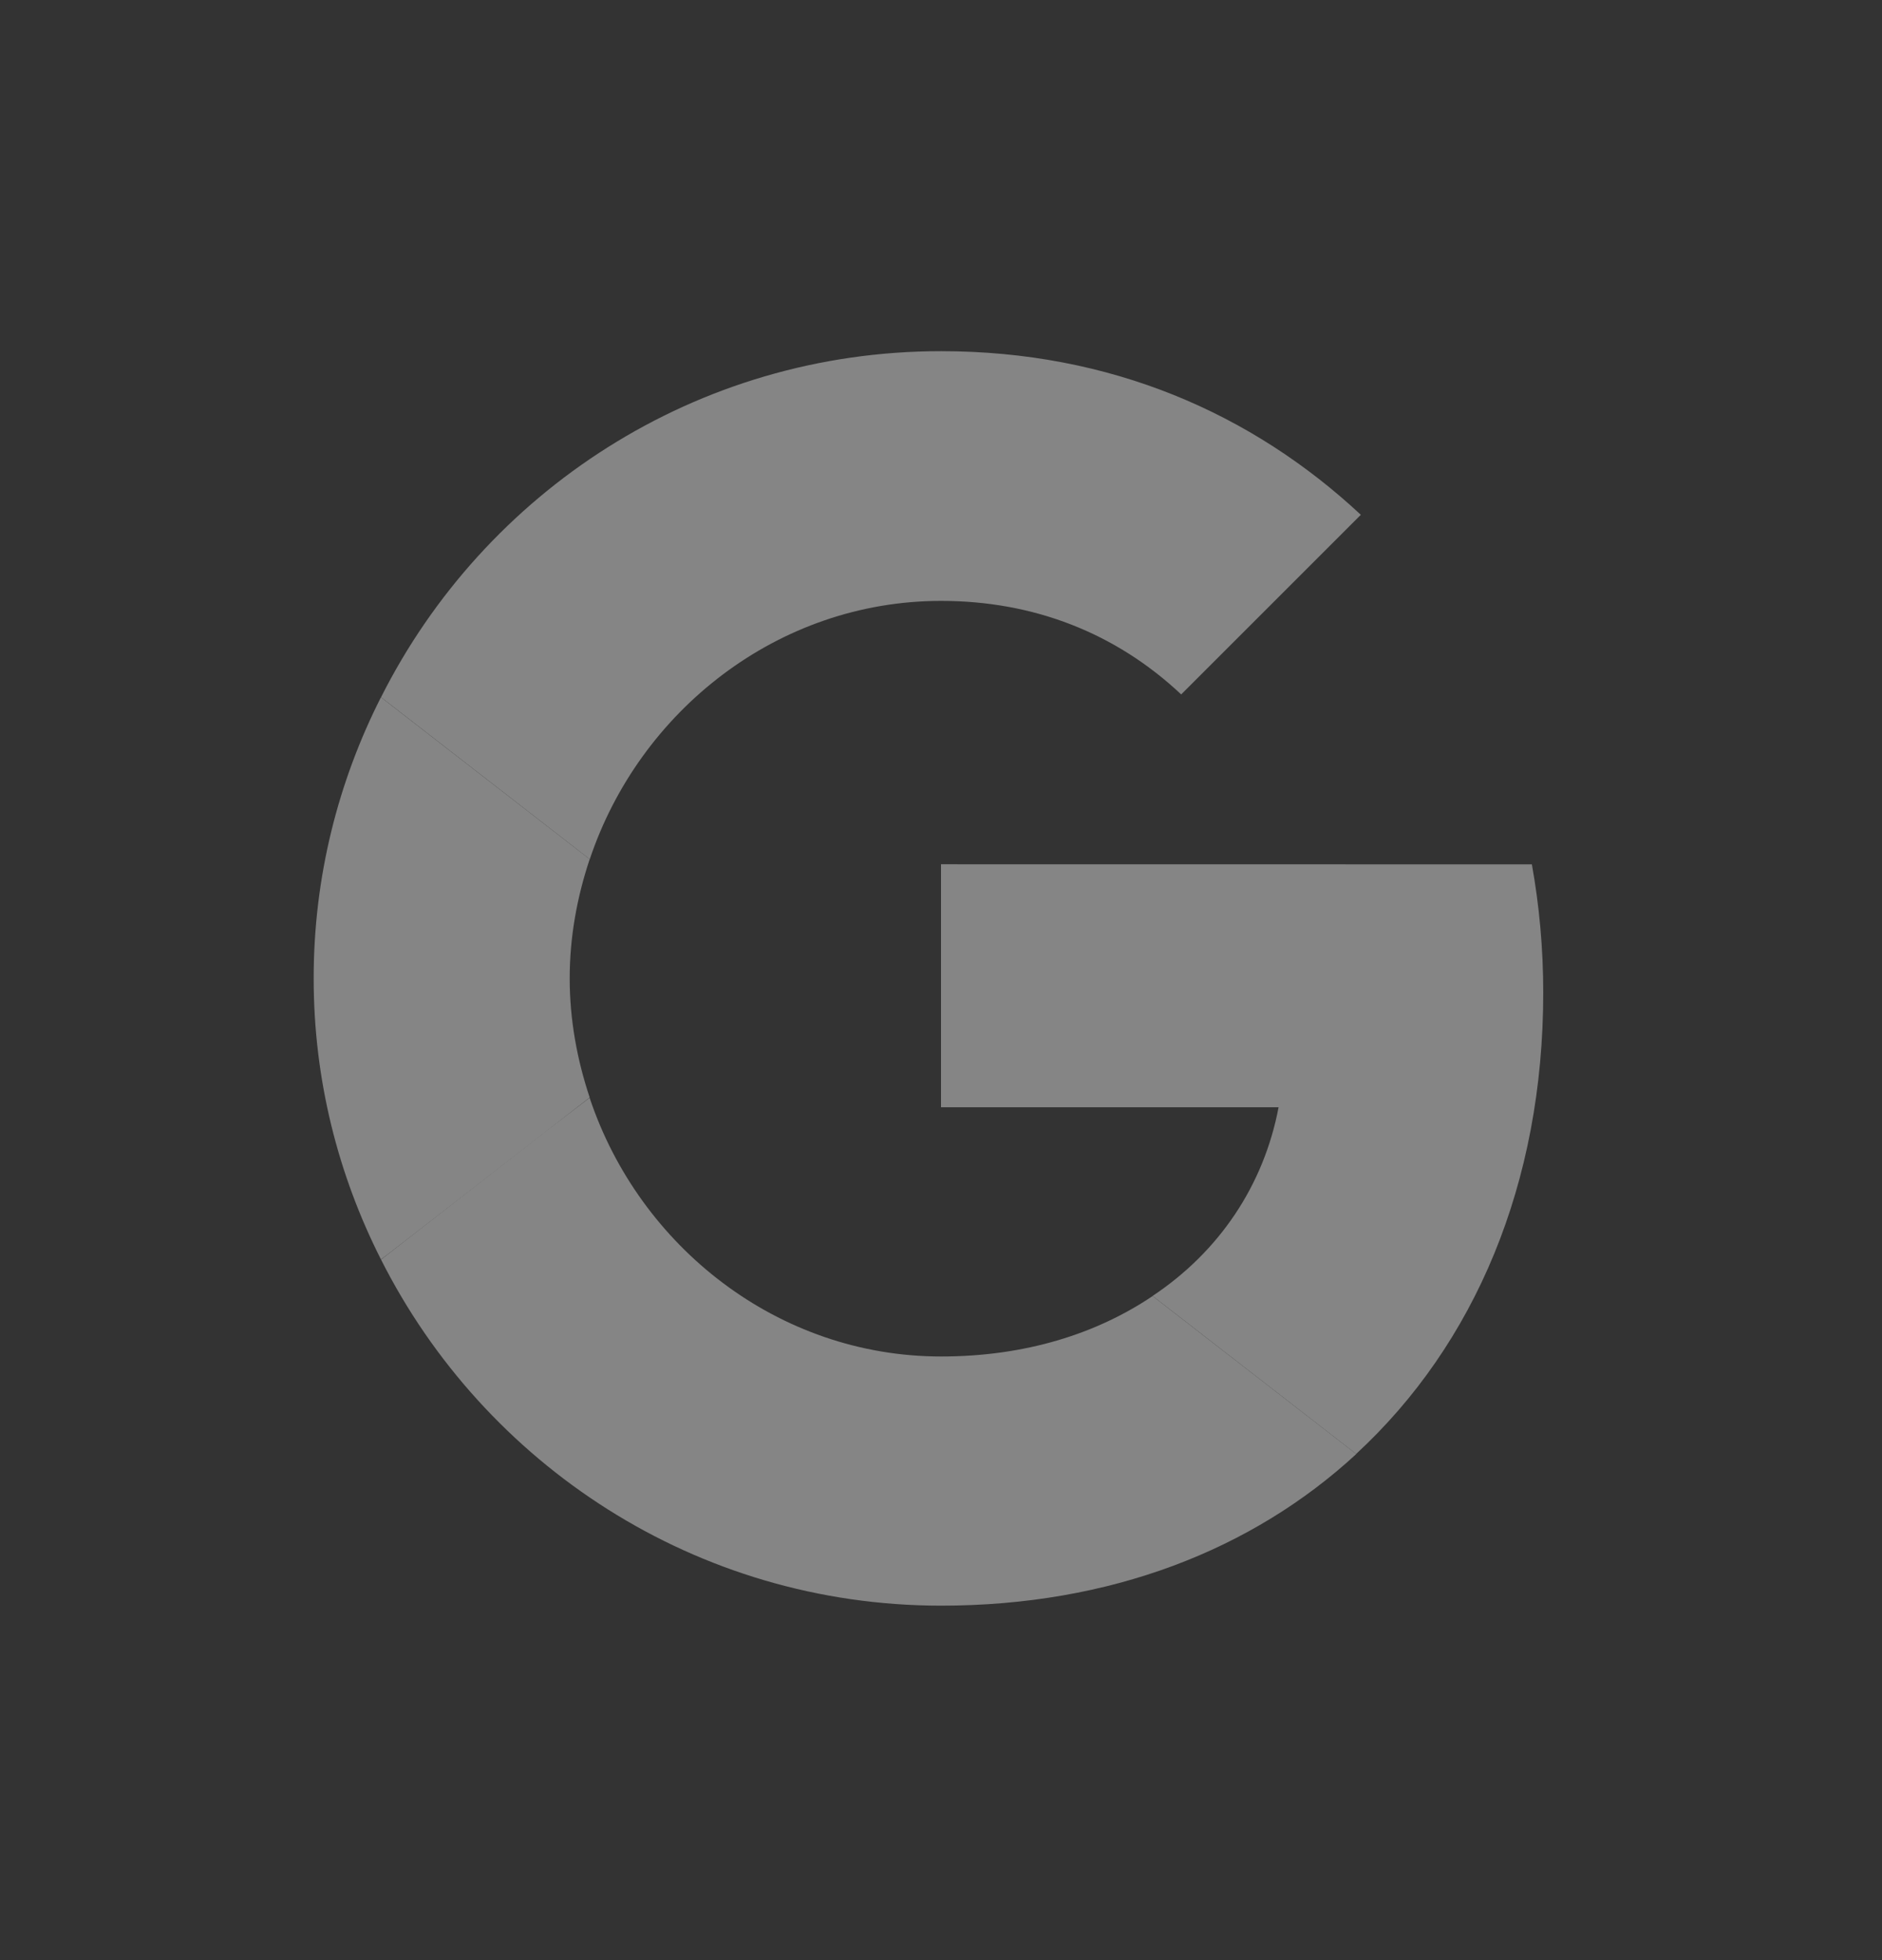 <svg width="24" height="25" viewBox="0 0 24 25" fill="none" xmlns="http://www.w3.org/2000/svg">
<rect x="0" y="0" width="24" height="25" fill="#333333" stroke="none"/>
<g opacity="0.4" clip-path="url(#clip0_6682_26318)">
<path d="M12 11.023V14.122H16.305C16.116 15.118 15.549 15.962 14.698 16.529L17.294 18.544C18.807 17.147 19.68 15.096 19.68 12.66C19.68 12.093 19.629 11.547 19.535 11.024L12 11.023Z" fill="white"/>
<path d="M7.518 14.002L6.932 14.45L4.859 16.065C6.176 18.676 8.874 20.479 12.001 20.479C14.161 20.479 15.972 19.767 17.296 18.545L14.699 16.53C13.986 17.01 13.077 17.301 12.001 17.301C9.921 17.301 8.154 15.898 7.521 14.007L7.518 14.002Z" fill="white"/>
<path d="M4.858 8.893C4.313 9.969 4 11.184 4 12.478C4 13.773 4.313 14.987 4.858 16.063C4.858 16.071 7.52 13.998 7.52 13.998C7.36 13.518 7.265 13.009 7.265 12.478C7.265 11.947 7.36 11.438 7.52 10.958L4.858 8.893Z" fill="white"/>
<path d="M12.001 7.664C13.179 7.664 14.227 8.071 15.063 8.857L17.354 6.566C15.965 5.271 14.161 4.479 12.001 4.479C8.874 4.479 6.176 6.275 4.859 8.893L7.521 10.959C8.154 9.068 9.921 7.664 12.001 7.664Z" fill="white"/>
</g>
<defs>
<clipPath id="clip0_6682_26318">
<rect width="16" height="16" fill="white" transform="translate(4 4.479)"/>
</clipPath>
</defs>
</svg>
